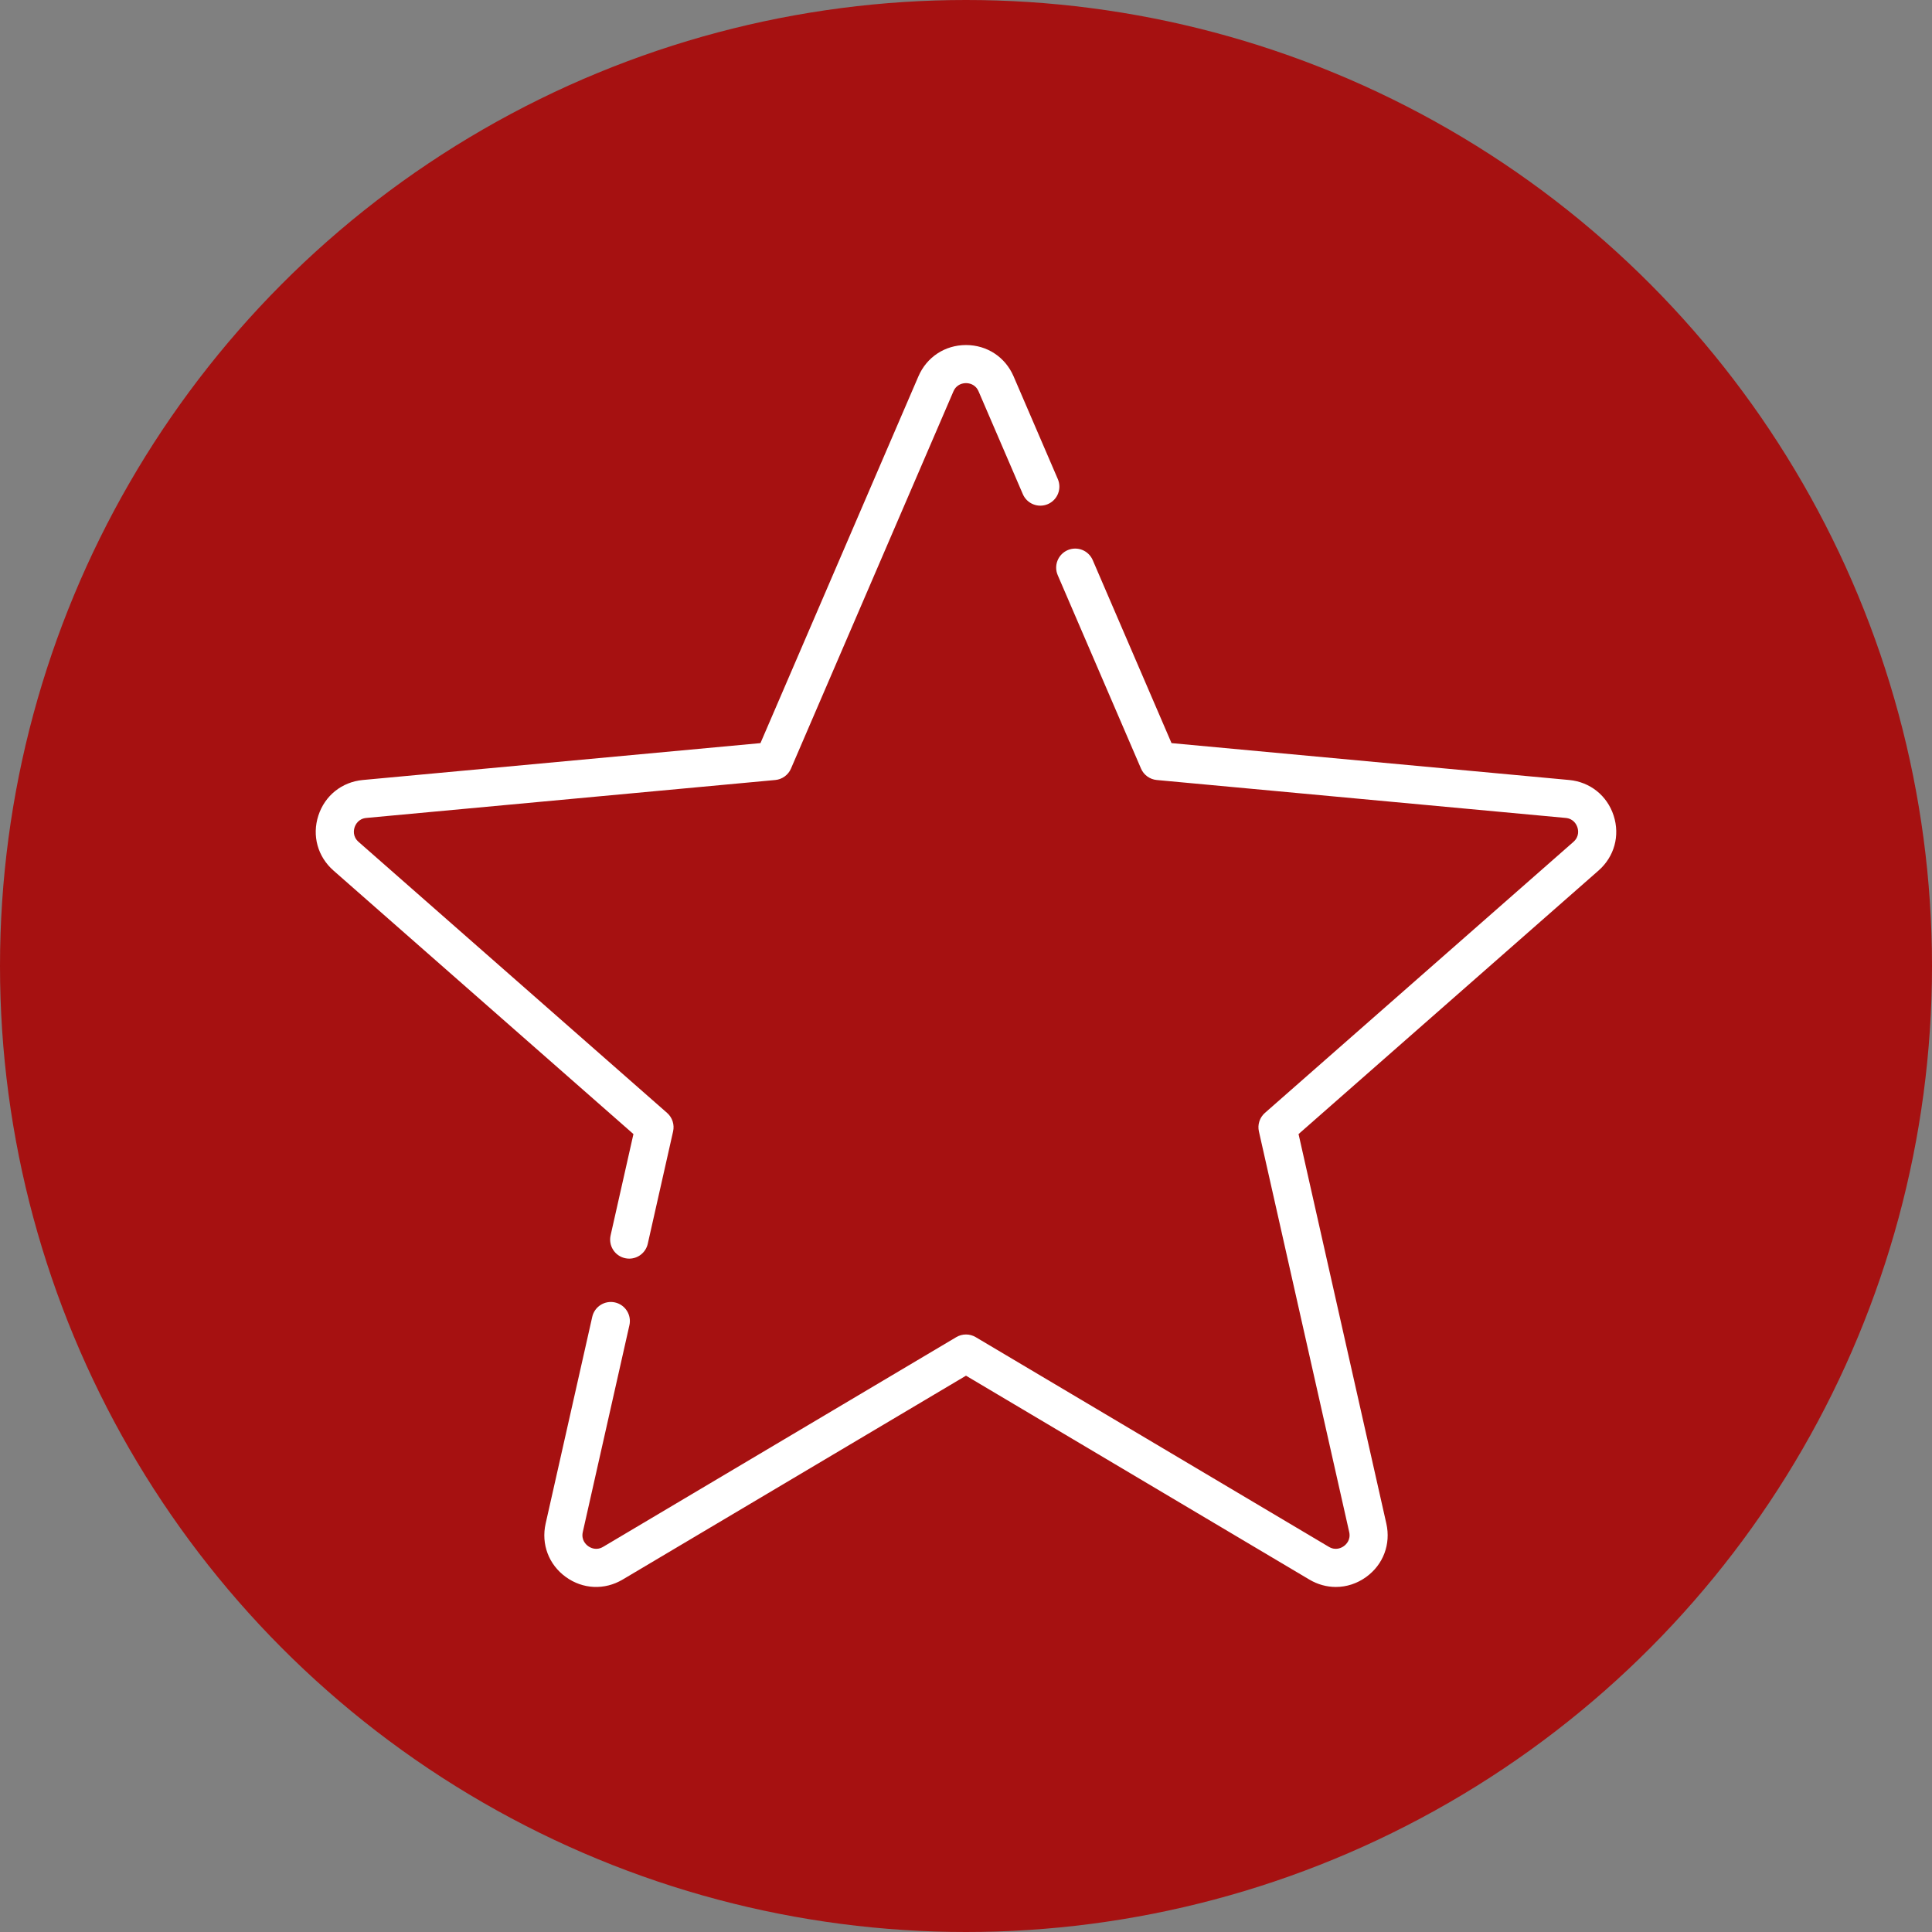 <?xml version="1.0" encoding="UTF-8"?> <svg xmlns="http://www.w3.org/2000/svg" width="257" height="257" viewBox="0 0 257 257" fill="none"><rect x="0" y="0" width="257" height="257" fill="#808080" stroke="none"/> <circle cx="128.5" cy="128.5" r="128.5" fill="#A61111"></circle> <g clip-path="url(#clip0_2360_31)"> <path d="M214.651 108.49C213.786 105.83 211.518 104.016 208.732 103.757L155.84 98.852L145.356 74.505C145.224 74.2 145.034 73.923 144.795 73.691C144.557 73.459 144.275 73.276 143.965 73.153C143.656 73.03 143.326 72.969 142.993 72.974C142.66 72.978 142.332 73.049 142.026 73.18C141.409 73.446 140.923 73.946 140.674 74.57C140.425 75.195 140.435 75.892 140.701 76.509L151.781 102.238C151.961 102.656 152.25 103.018 152.619 103.286C152.987 103.553 153.421 103.717 153.874 103.759L208.264 108.803C209.343 108.903 209.719 109.713 209.831 110.056C209.943 110.399 210.114 111.275 209.3 111.99L168.262 148.042C167.92 148.342 167.665 148.73 167.525 149.163C167.384 149.596 167.363 150.059 167.463 150.503L179.473 203.789C179.711 204.847 179.058 205.455 178.765 205.667C178.473 205.879 177.694 206.314 176.761 205.76L129.793 177.871C129.402 177.639 128.955 177.516 128.5 177.516C128.045 177.516 127.598 177.639 127.206 177.871L80.238 205.76C79.306 206.315 78.527 205.879 78.234 205.667C77.942 205.455 77.288 204.847 77.526 203.79L83.726 176.283C83.874 175.628 83.755 174.94 83.396 174.372C83.037 173.804 82.467 173.402 81.811 173.254C81.487 173.181 81.151 173.172 80.823 173.229C80.495 173.286 80.181 173.406 79.9 173.584C79.619 173.762 79.375 173.993 79.183 174.265C78.992 174.537 78.855 174.844 78.782 175.169L72.582 202.676C71.968 205.405 72.992 208.123 75.255 209.767C77.519 211.412 80.42 211.546 82.825 210.118L128.499 182.997L174.173 210.118C175.282 210.776 176.495 211.102 177.702 211.102C179.116 211.102 180.522 210.654 181.743 209.767C184.007 208.123 185.031 205.406 184.416 202.675L172.737 150.857L212.645 115.799C214.747 113.952 215.515 111.152 214.651 108.49Z" fill="white"></path> <path d="M140.698 63.691L134.83 50.064C133.723 47.495 131.298 45.898 128.499 45.898C125.702 45.898 123.276 47.495 122.169 50.065L101.159 98.852L48.268 103.757C45.482 104.016 43.214 105.829 42.349 108.49C41.484 111.151 42.253 113.952 44.355 115.799L84.262 150.857L81.224 164.336C81.077 164.991 81.195 165.679 81.555 166.247C81.914 166.815 82.484 167.217 83.139 167.365C83.327 167.407 83.514 167.428 83.699 167.428C84.274 167.427 84.831 167.231 85.28 166.872C85.729 166.512 86.042 166.011 86.168 165.45L89.537 150.503C89.637 150.059 89.616 149.596 89.475 149.162C89.335 148.729 89.08 148.342 88.738 148.042L47.7 111.991C46.886 111.276 47.057 110.4 47.169 110.057C47.281 109.713 47.657 108.904 48.736 108.804L103.126 103.759C103.579 103.717 104.013 103.554 104.381 103.286C104.75 103.019 105.039 102.657 105.219 102.238L126.824 52.069C127.253 51.074 128.139 50.966 128.5 50.966C128.861 50.966 129.747 51.074 130.176 52.069L136.044 65.695C136.172 66.006 136.36 66.289 136.598 66.526C136.837 66.764 137.12 66.951 137.431 67.078C137.742 67.205 138.076 67.269 138.412 67.265C138.749 67.262 139.081 67.192 139.39 67.059C139.699 66.926 139.978 66.733 140.211 66.491C140.445 66.249 140.628 65.963 140.75 65.649C140.871 65.335 140.93 65.001 140.921 64.665C140.912 64.329 140.836 63.998 140.698 63.691Z" fill="white"></path> </g> <defs> <clipPath id="clip0_2360_31"> <rect width="173" height="173" fill="white" transform="translate(42 42)"></rect> </clipPath> </defs> </svg> 